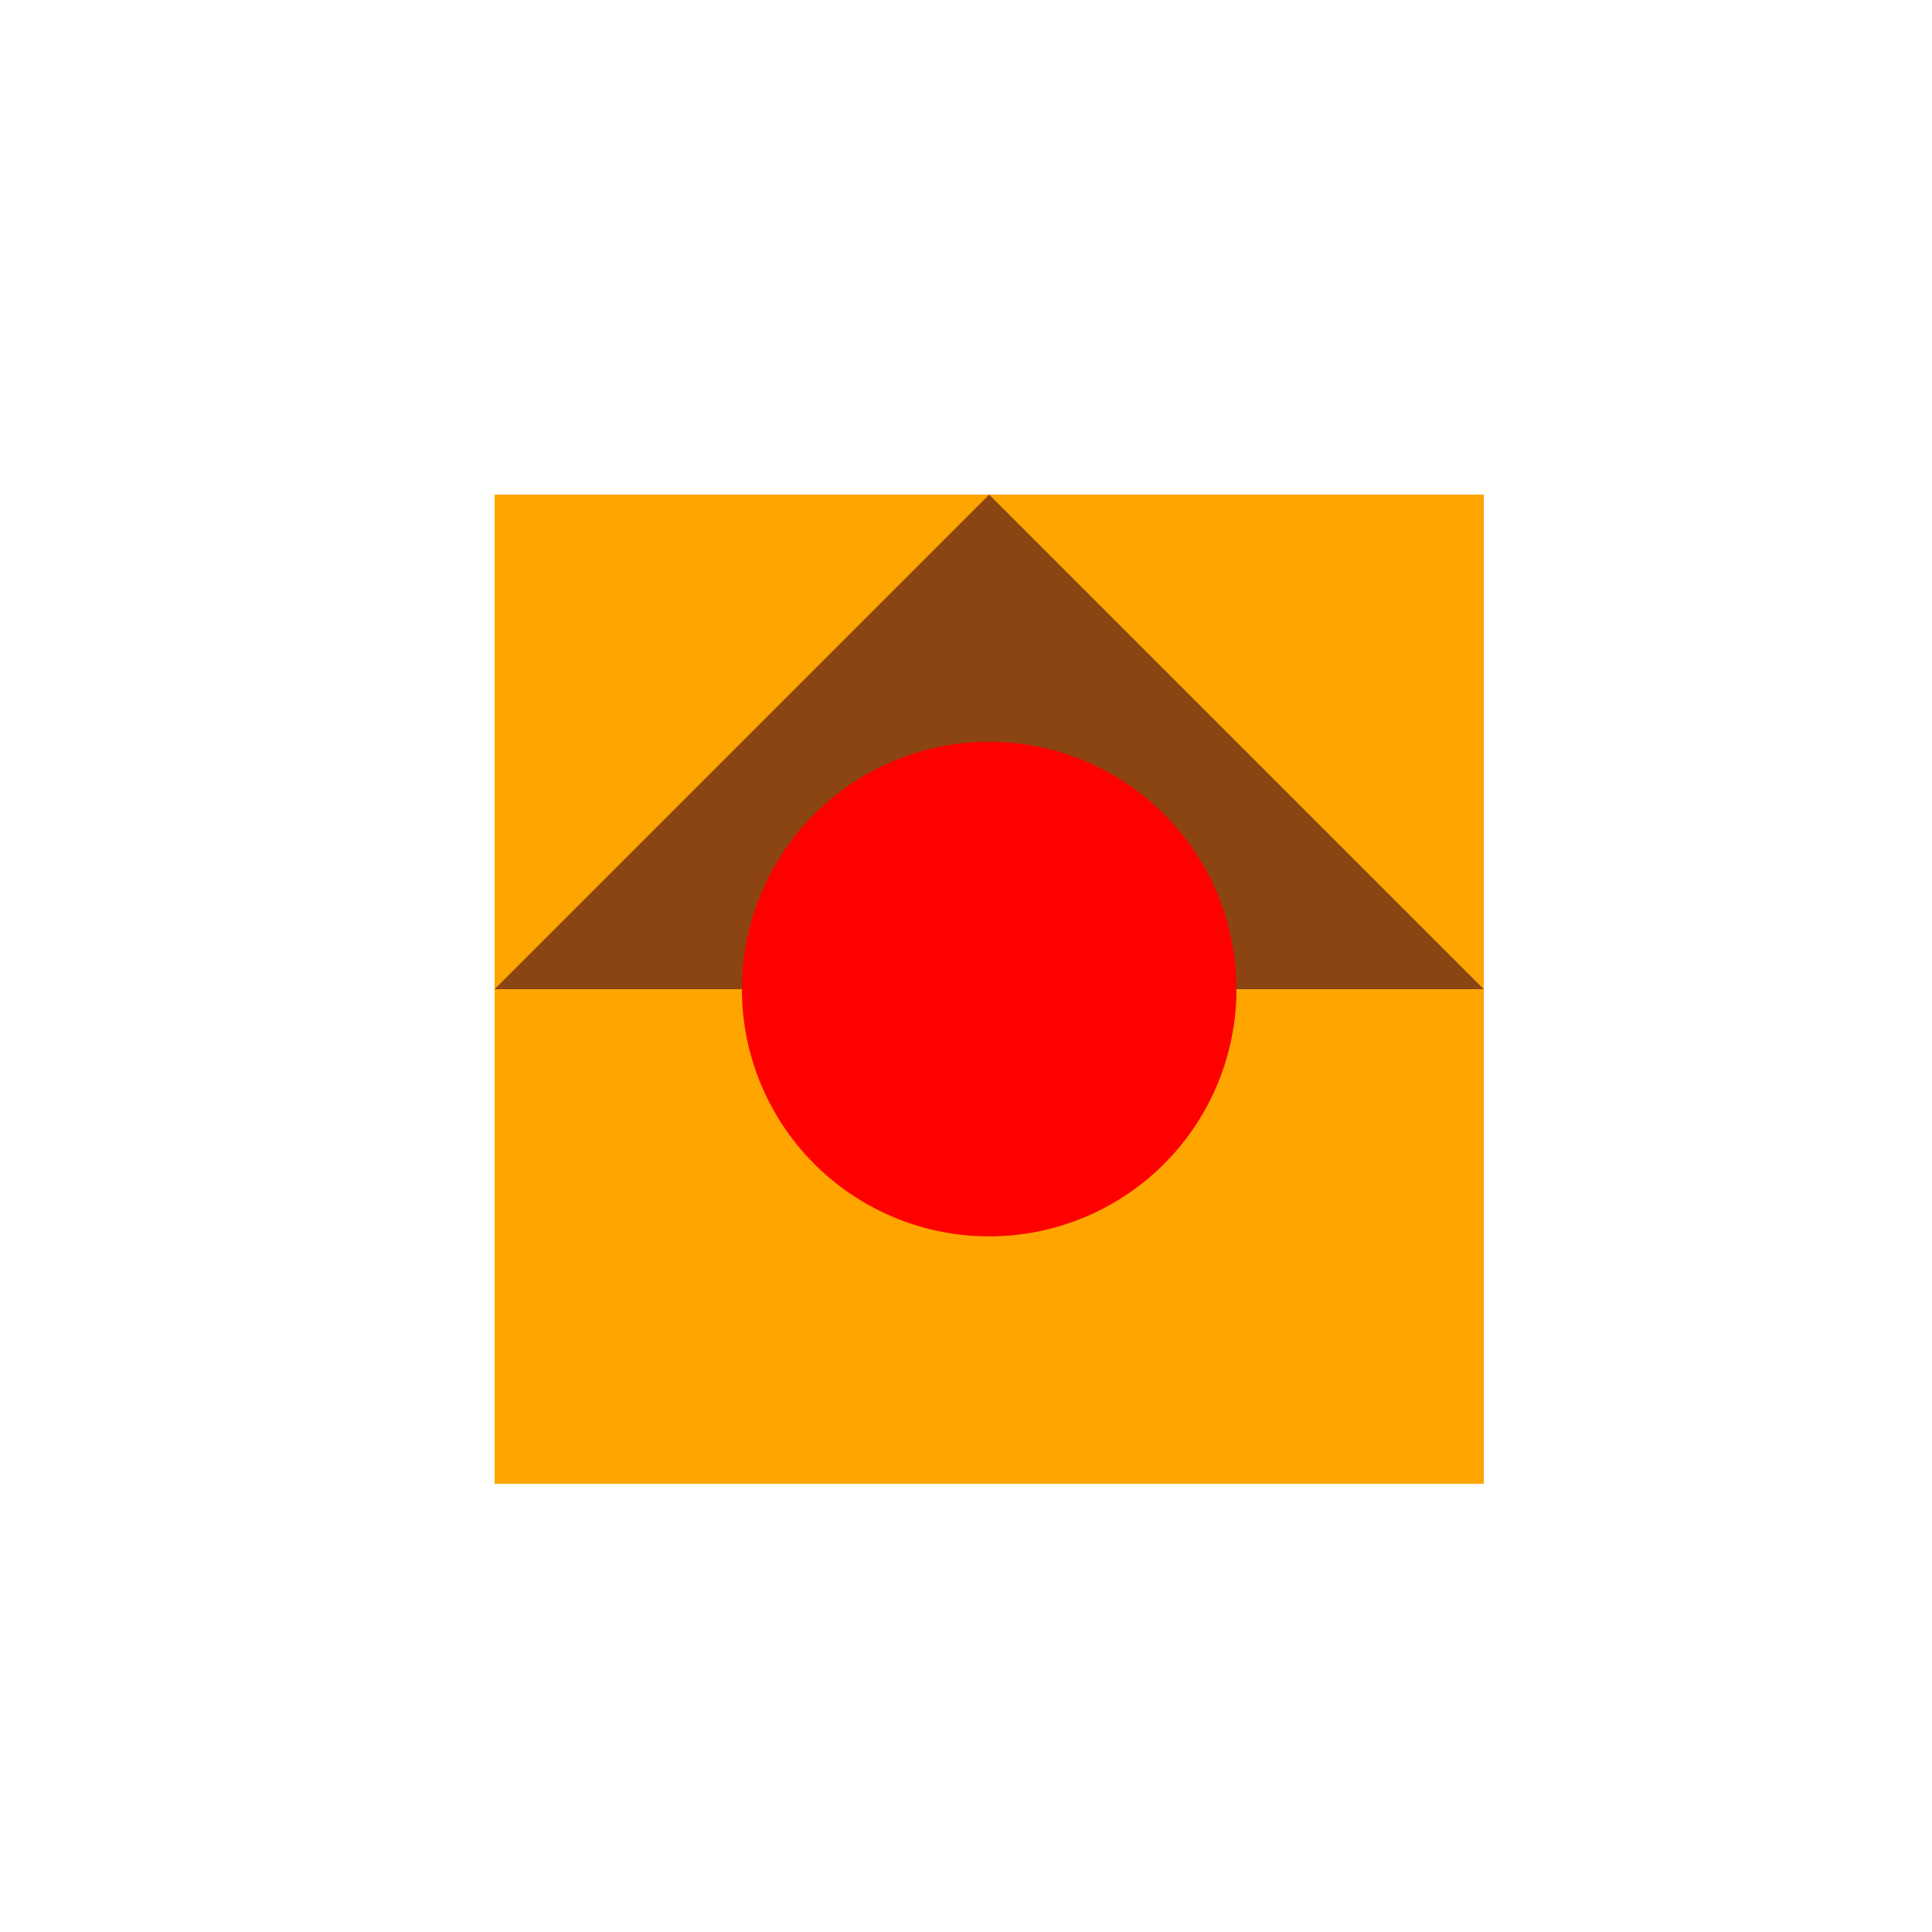 <!--

Generated by DrawGPT.
Free, open source, AI generated images in SVG, PNG, and HTML Canvas format.
https://drawgpt.ai

Created: 2024-02-04T00:52:10.509Z
Link: https://drawgpt.ai/prompt/160457/

-->
<svg xmlns="http://www.w3.org/2000/svg" xmlns:xlink="http://www.w3.org/1999/xlink" width="500" height="500"><defs/><g><path fill="none" stroke="none"/><rect fill="#FFA500" stroke="none" x="128" y="128" width="256" height="256"/><path fill="#8B4513" stroke="none" paint-order="stroke fill markers" d=" M 256 128 L 128 256 L 384 256"/><path fill="#FF0000" stroke="none" paint-order="stroke fill markers" d=" M 320 256 A 64 64 0 1 1 320 255.936"/></g></svg>